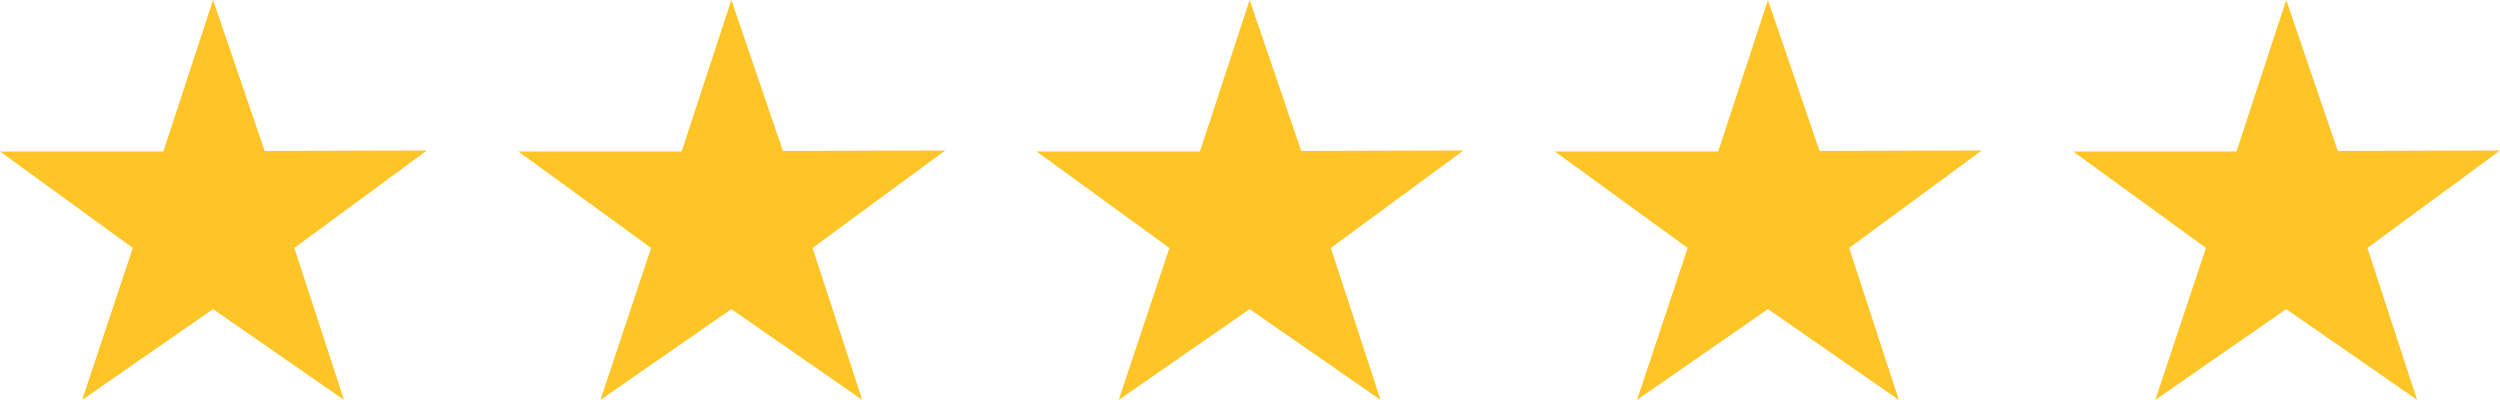 <svg xmlns="http://www.w3.org/2000/svg" xmlns:xlink="http://www.w3.org/1999/xlink" id="Layer_1" x="0px" y="0px" width="196.573px" height="31.44px" viewBox="0 0 196.573 31.44" xml:space="preserve"><polygon fill="#FFC425" points="16.753,0 12.846,11.907 0,11.907 10.443,19.495 6.461,31.44 16.753,24.304 27.045,31.44  23.139,19.495 33.563,11.833 20.81,11.87 "></polygon><polygon fill="#FFC425" points="57.505,0 53.598,11.907 40.752,11.907 51.195,19.495 47.213,31.44 57.505,24.304 67.797,31.44  63.891,19.495 74.315,11.833 61.562,11.87 "></polygon><polygon fill="#FFC425" points="98.258,0 94.351,11.907 81.504,11.907 91.948,19.495 87.965,31.44 98.258,24.304 108.549,31.44  104.643,19.495 115.068,11.833 102.315,11.87 "></polygon><polygon fill="#FFC425" points="139.01,0 135.103,11.907 122.256,11.907 132.7,19.495 128.717,31.44 139.01,24.304 149.301,31.44  145.396,19.495 155.82,11.833 143.067,11.87 "></polygon><polygon fill="#FFC425" points="179.762,0 175.855,11.907 163.009,11.907 173.452,19.495 169.47,31.44 179.762,24.304  190.054,31.44 186.148,19.495 196.573,11.833 183.819,11.87 "></polygon></svg>